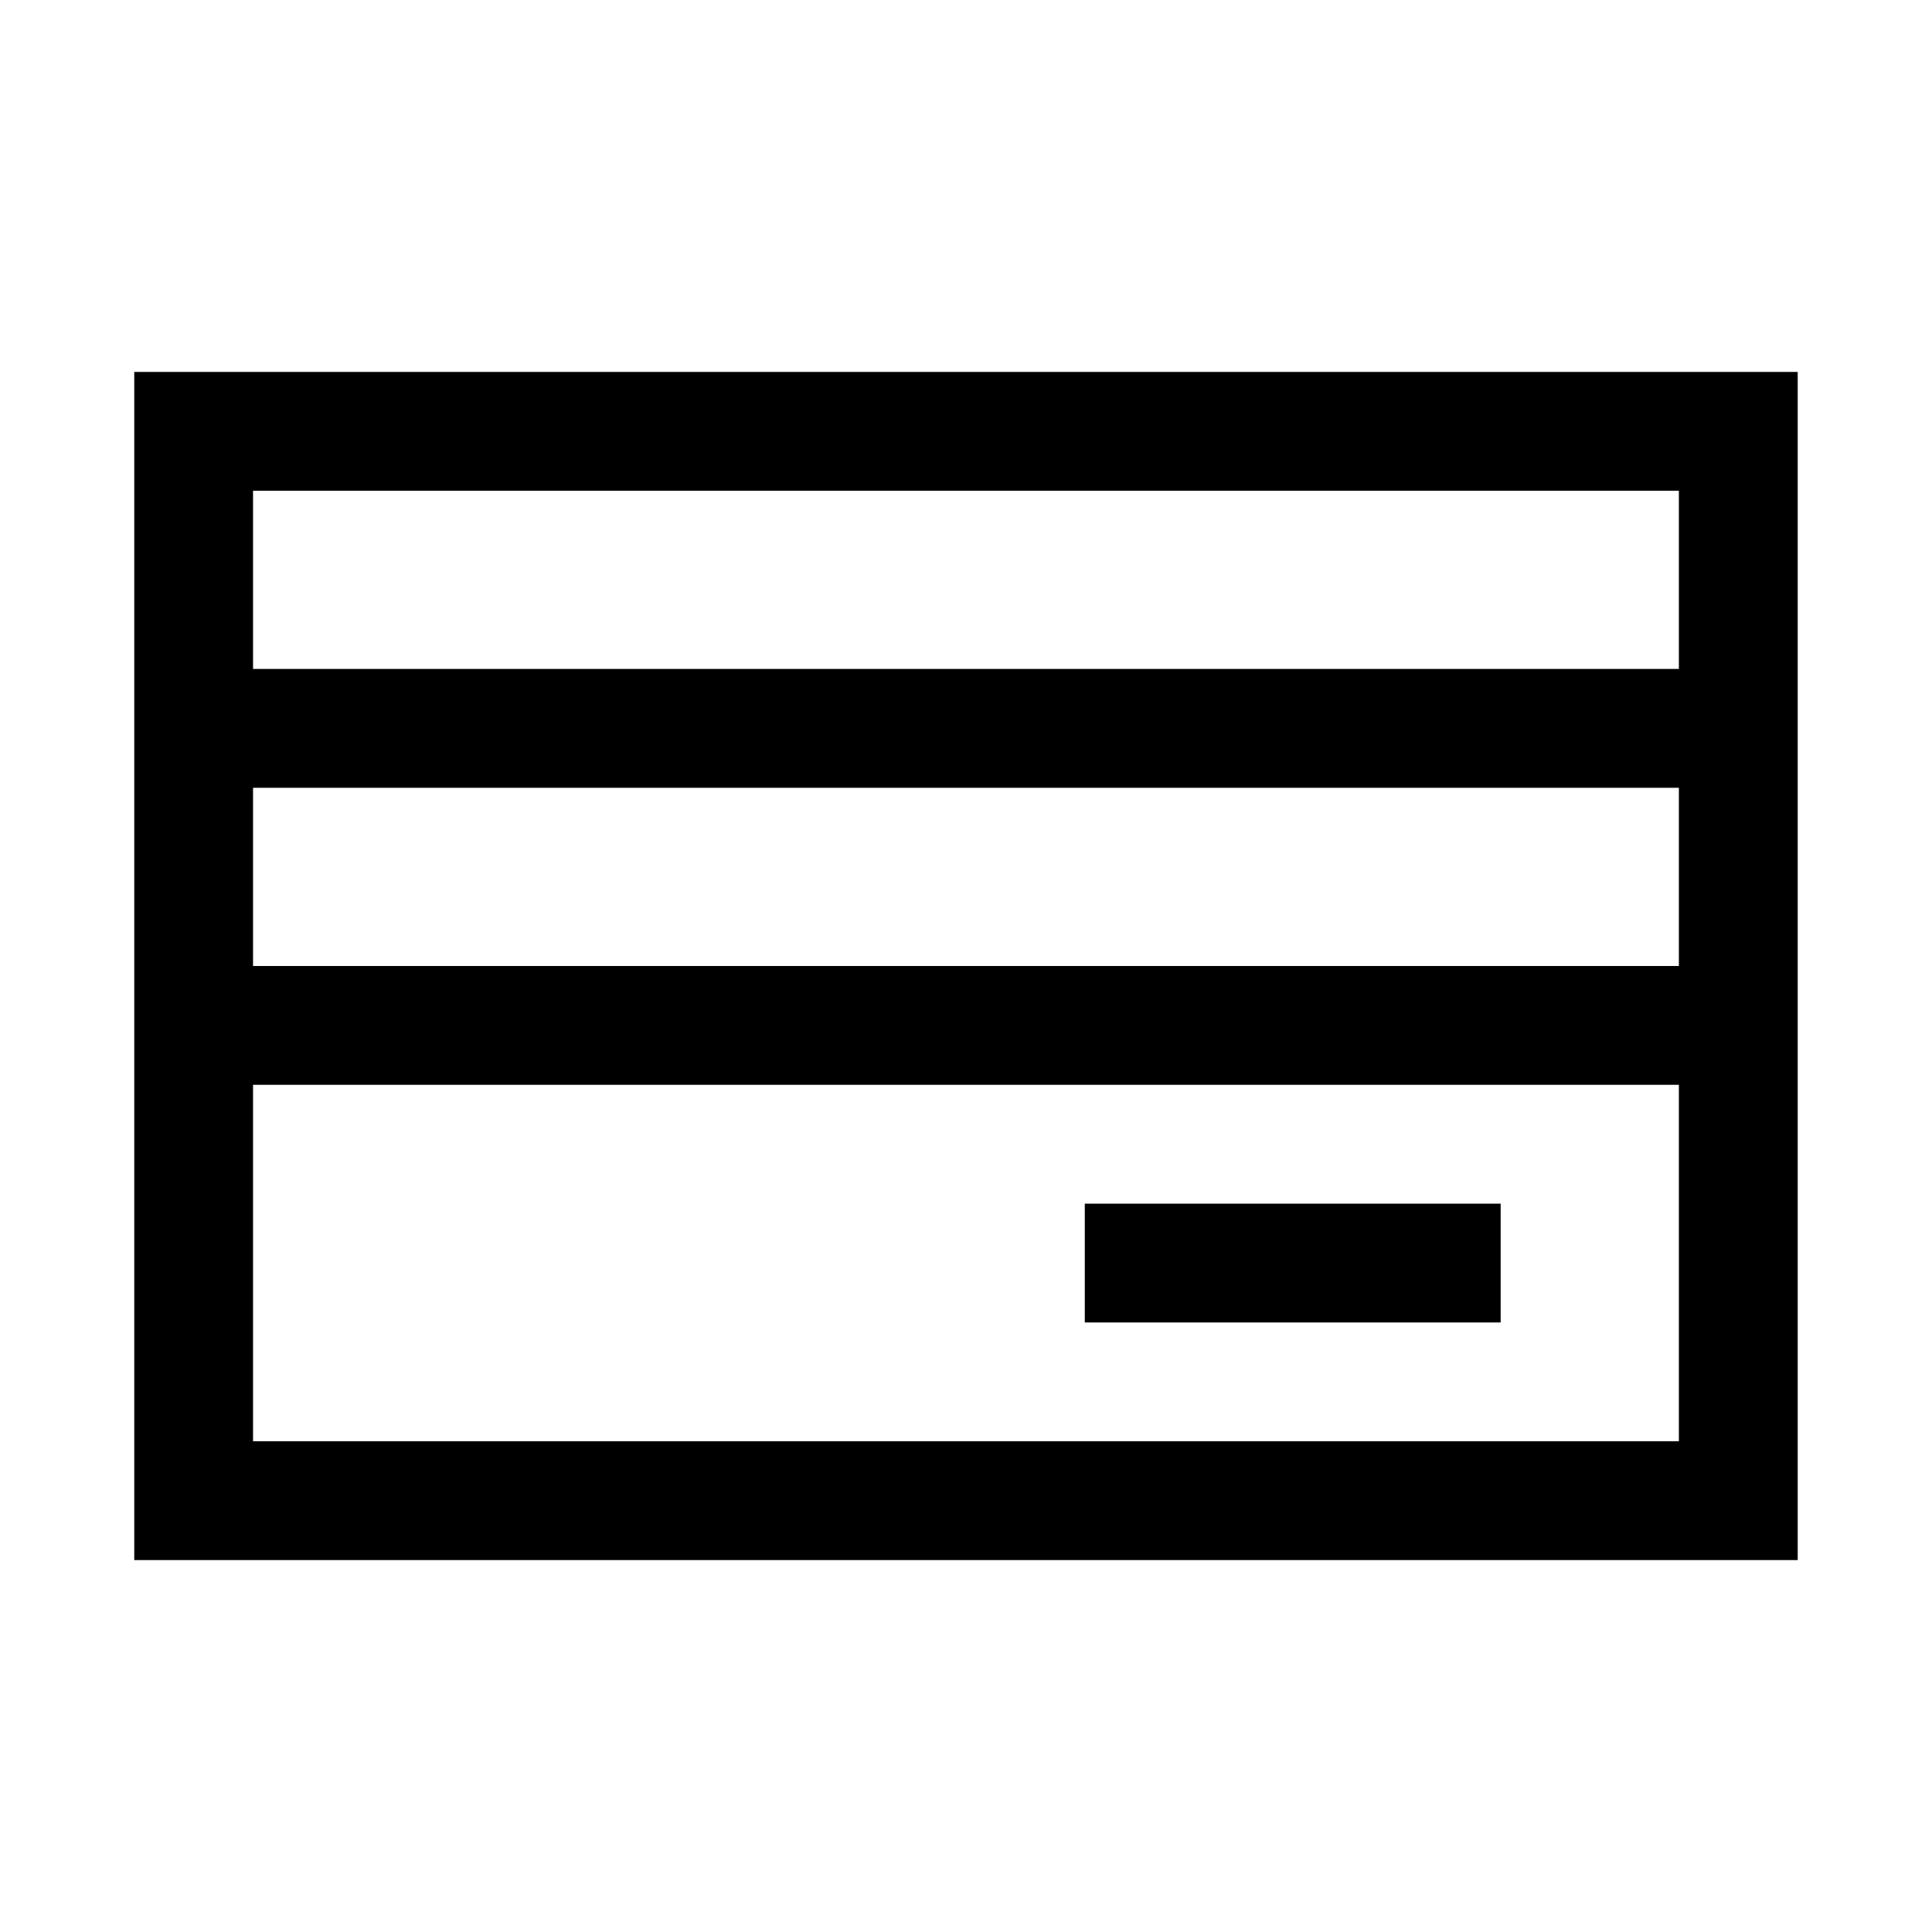 <?xml version="1.0" encoding="UTF-8"?>
<!-- Uploaded to: ICON Repo, www.iconrepo.com, Generator: ICON Repo Mixer Tools -->
<svg fill="#000000" width="800px" height="800px" version="1.1" viewBox="144 144 512 512" xmlns="http://www.w3.org/2000/svg">
 <path d="m179.58 242.56v314.88h440.83v-314.88zm409.34 283.39h-377.86v-94.461h377.86zm0-125.95-377.86 0.004v-47.234h377.86zm0-78.719h-377.86v-47.23h377.86zm-157.44 173.18v-31.484h110.21v31.488z"/>
</svg>